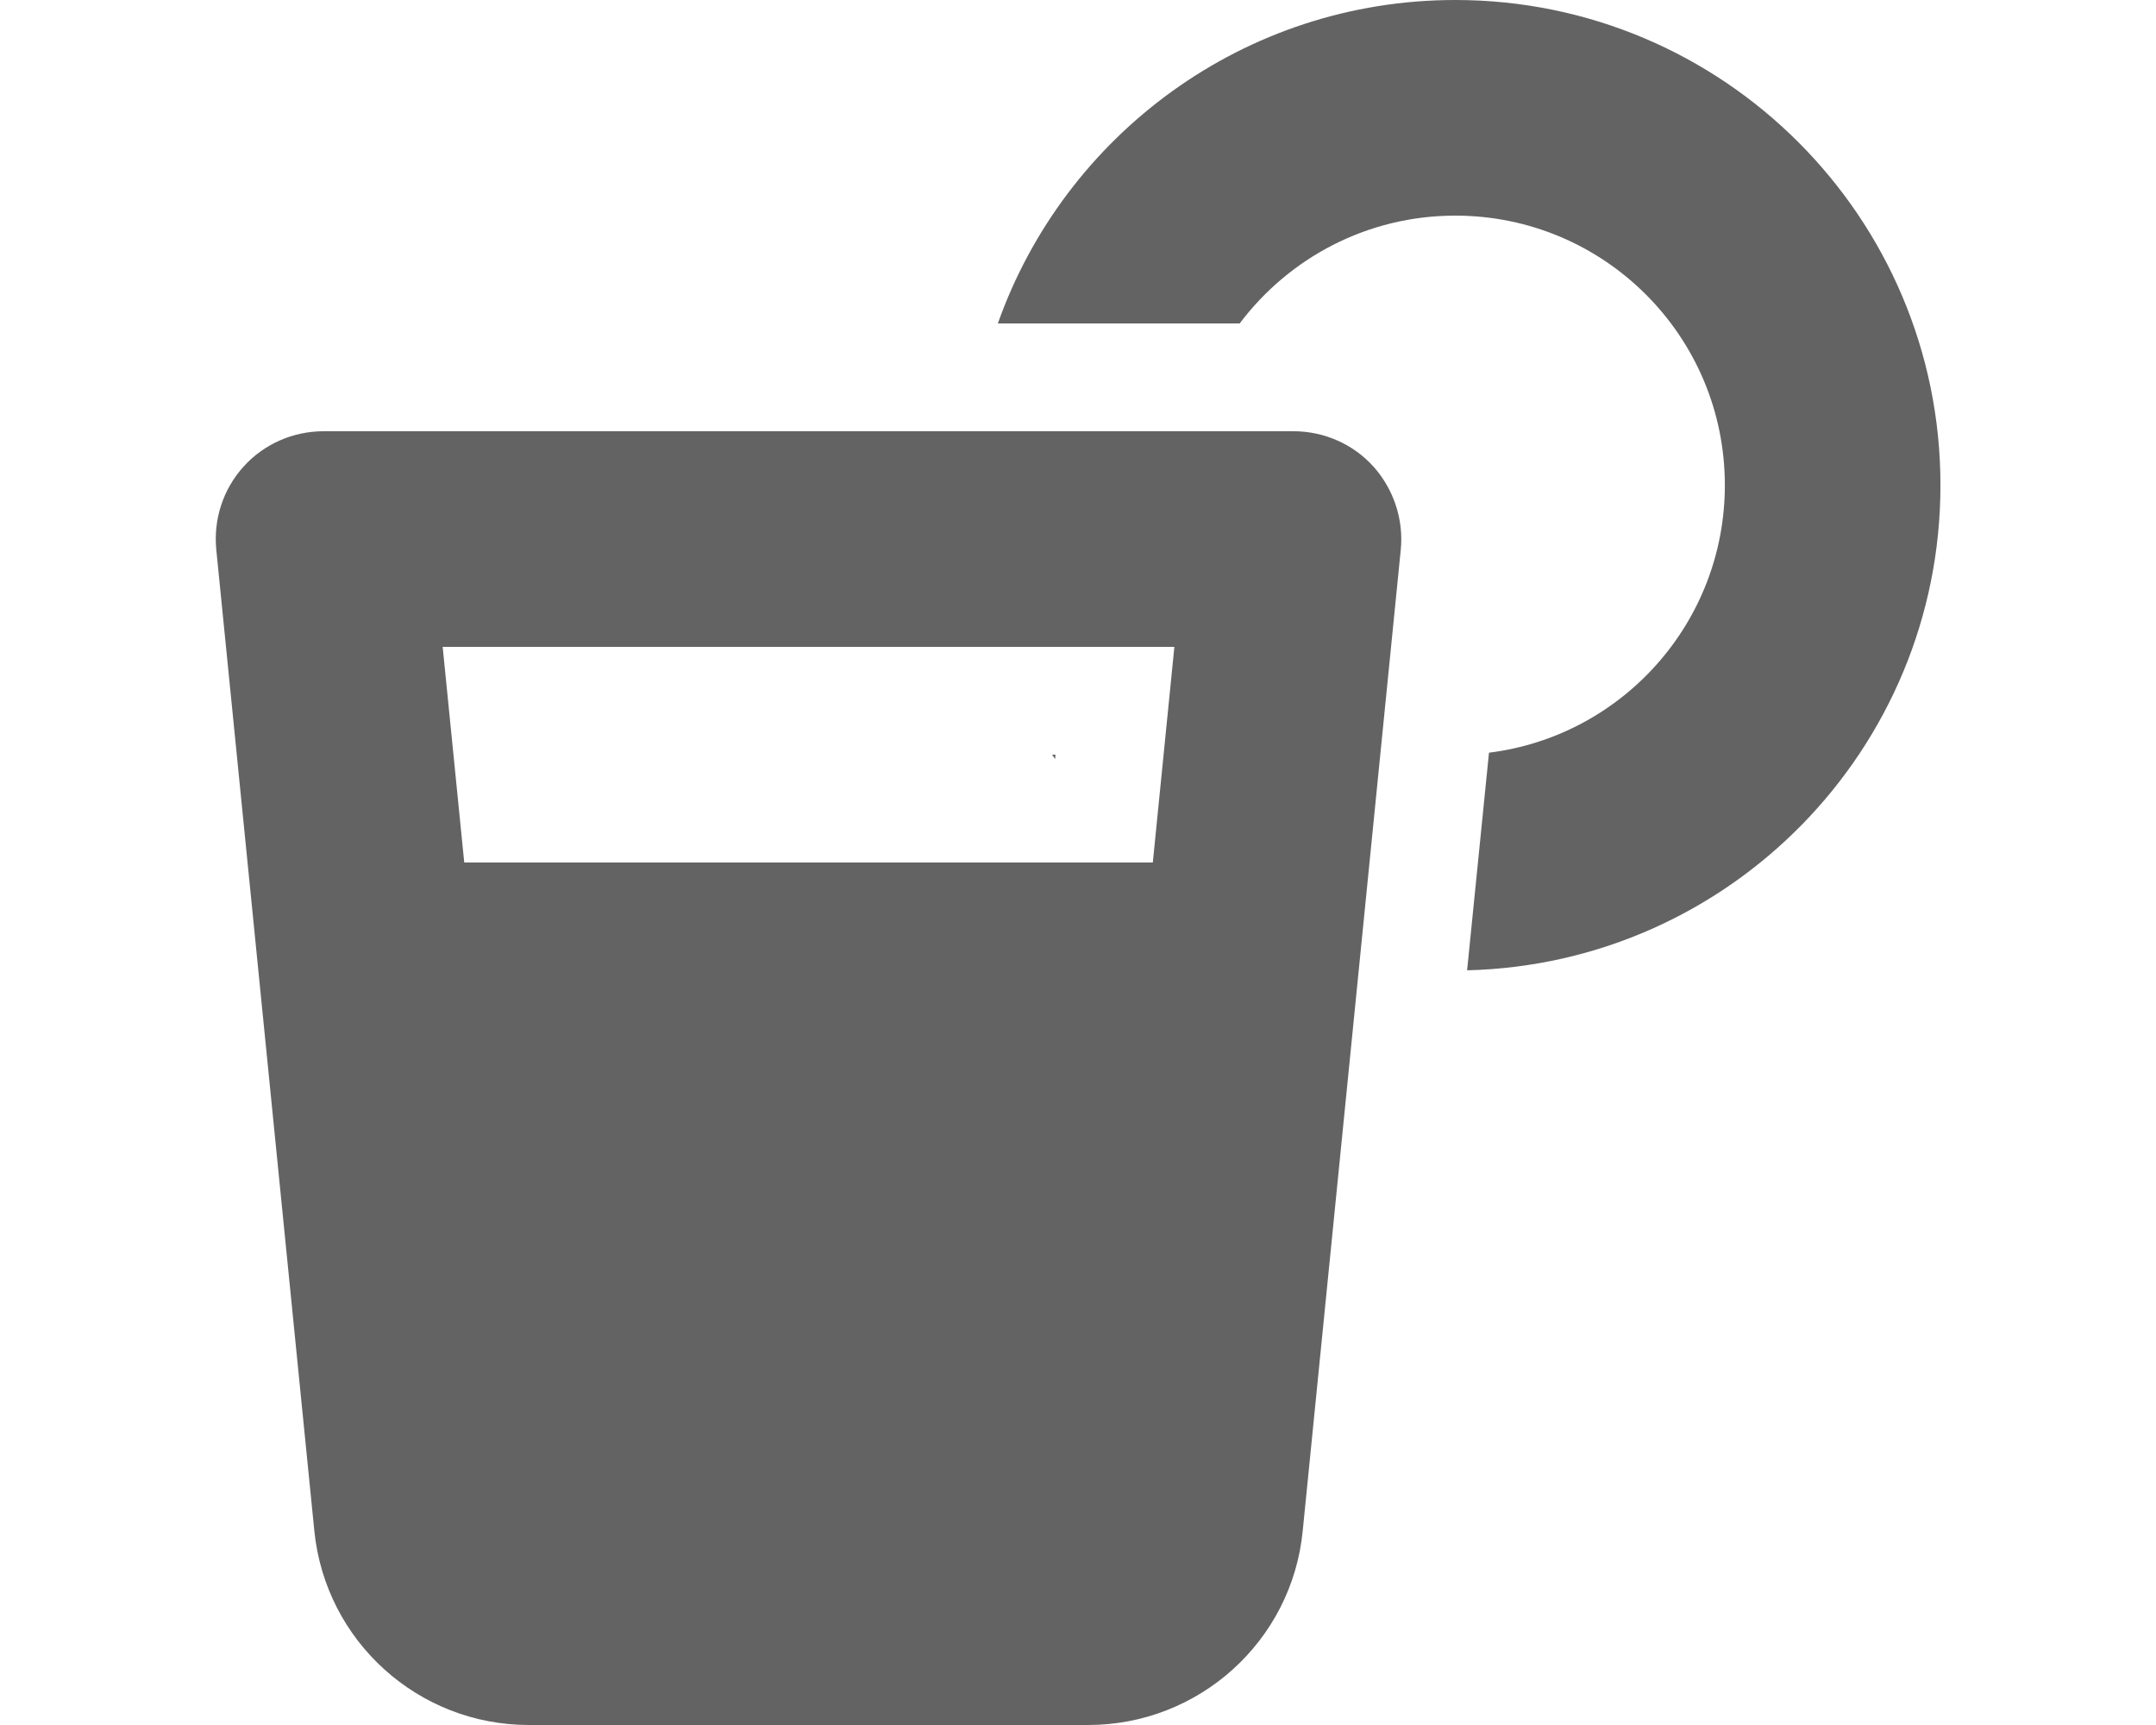 <svg width="40" height="32" viewBox="0 0 40 32" fill="none" xmlns="http://www.w3.org/2000/svg">
<g clip-path="url(#clip0_615_155)">
<path d="M32.001 9C32.001 6.237 29.763 4 27 4C25.363 4 23.913 4.787 23 6H18.513C19.75 2.506 23.082 0 27 0C31.969 0 36.001 4.031 36.001 9C36.001 13.9 32.088 17.881 27.219 18L27.625 13.963C30.094 13.656 32.001 11.55 32.001 9ZM19.582 14L19.576 14.081L19.519 14H19.582ZM4.519 8.656C4.894 8.238 5.438 8 6 8H24C24.563 8 25.107 8.238 25.482 8.656C25.857 9.075 26.044 9.637 25.988 10.2L24.169 28.4C23.969 30.444 22.244 32 20.188 32H9.813C7.757 32 6.038 30.444 5.832 28.4L4.013 10.2C3.957 9.637 4.138 9.075 4.519 8.656ZM8.213 12L8.613 16H21.388L21.788 12H8.213Z" fill="#646363"/>
</g>
<defs>
<clipPath id="clip0_615_155">
<rect width="32" height="32" fill="white" transform="translate(4)"/>
</clipPath>
</defs>
</svg>
